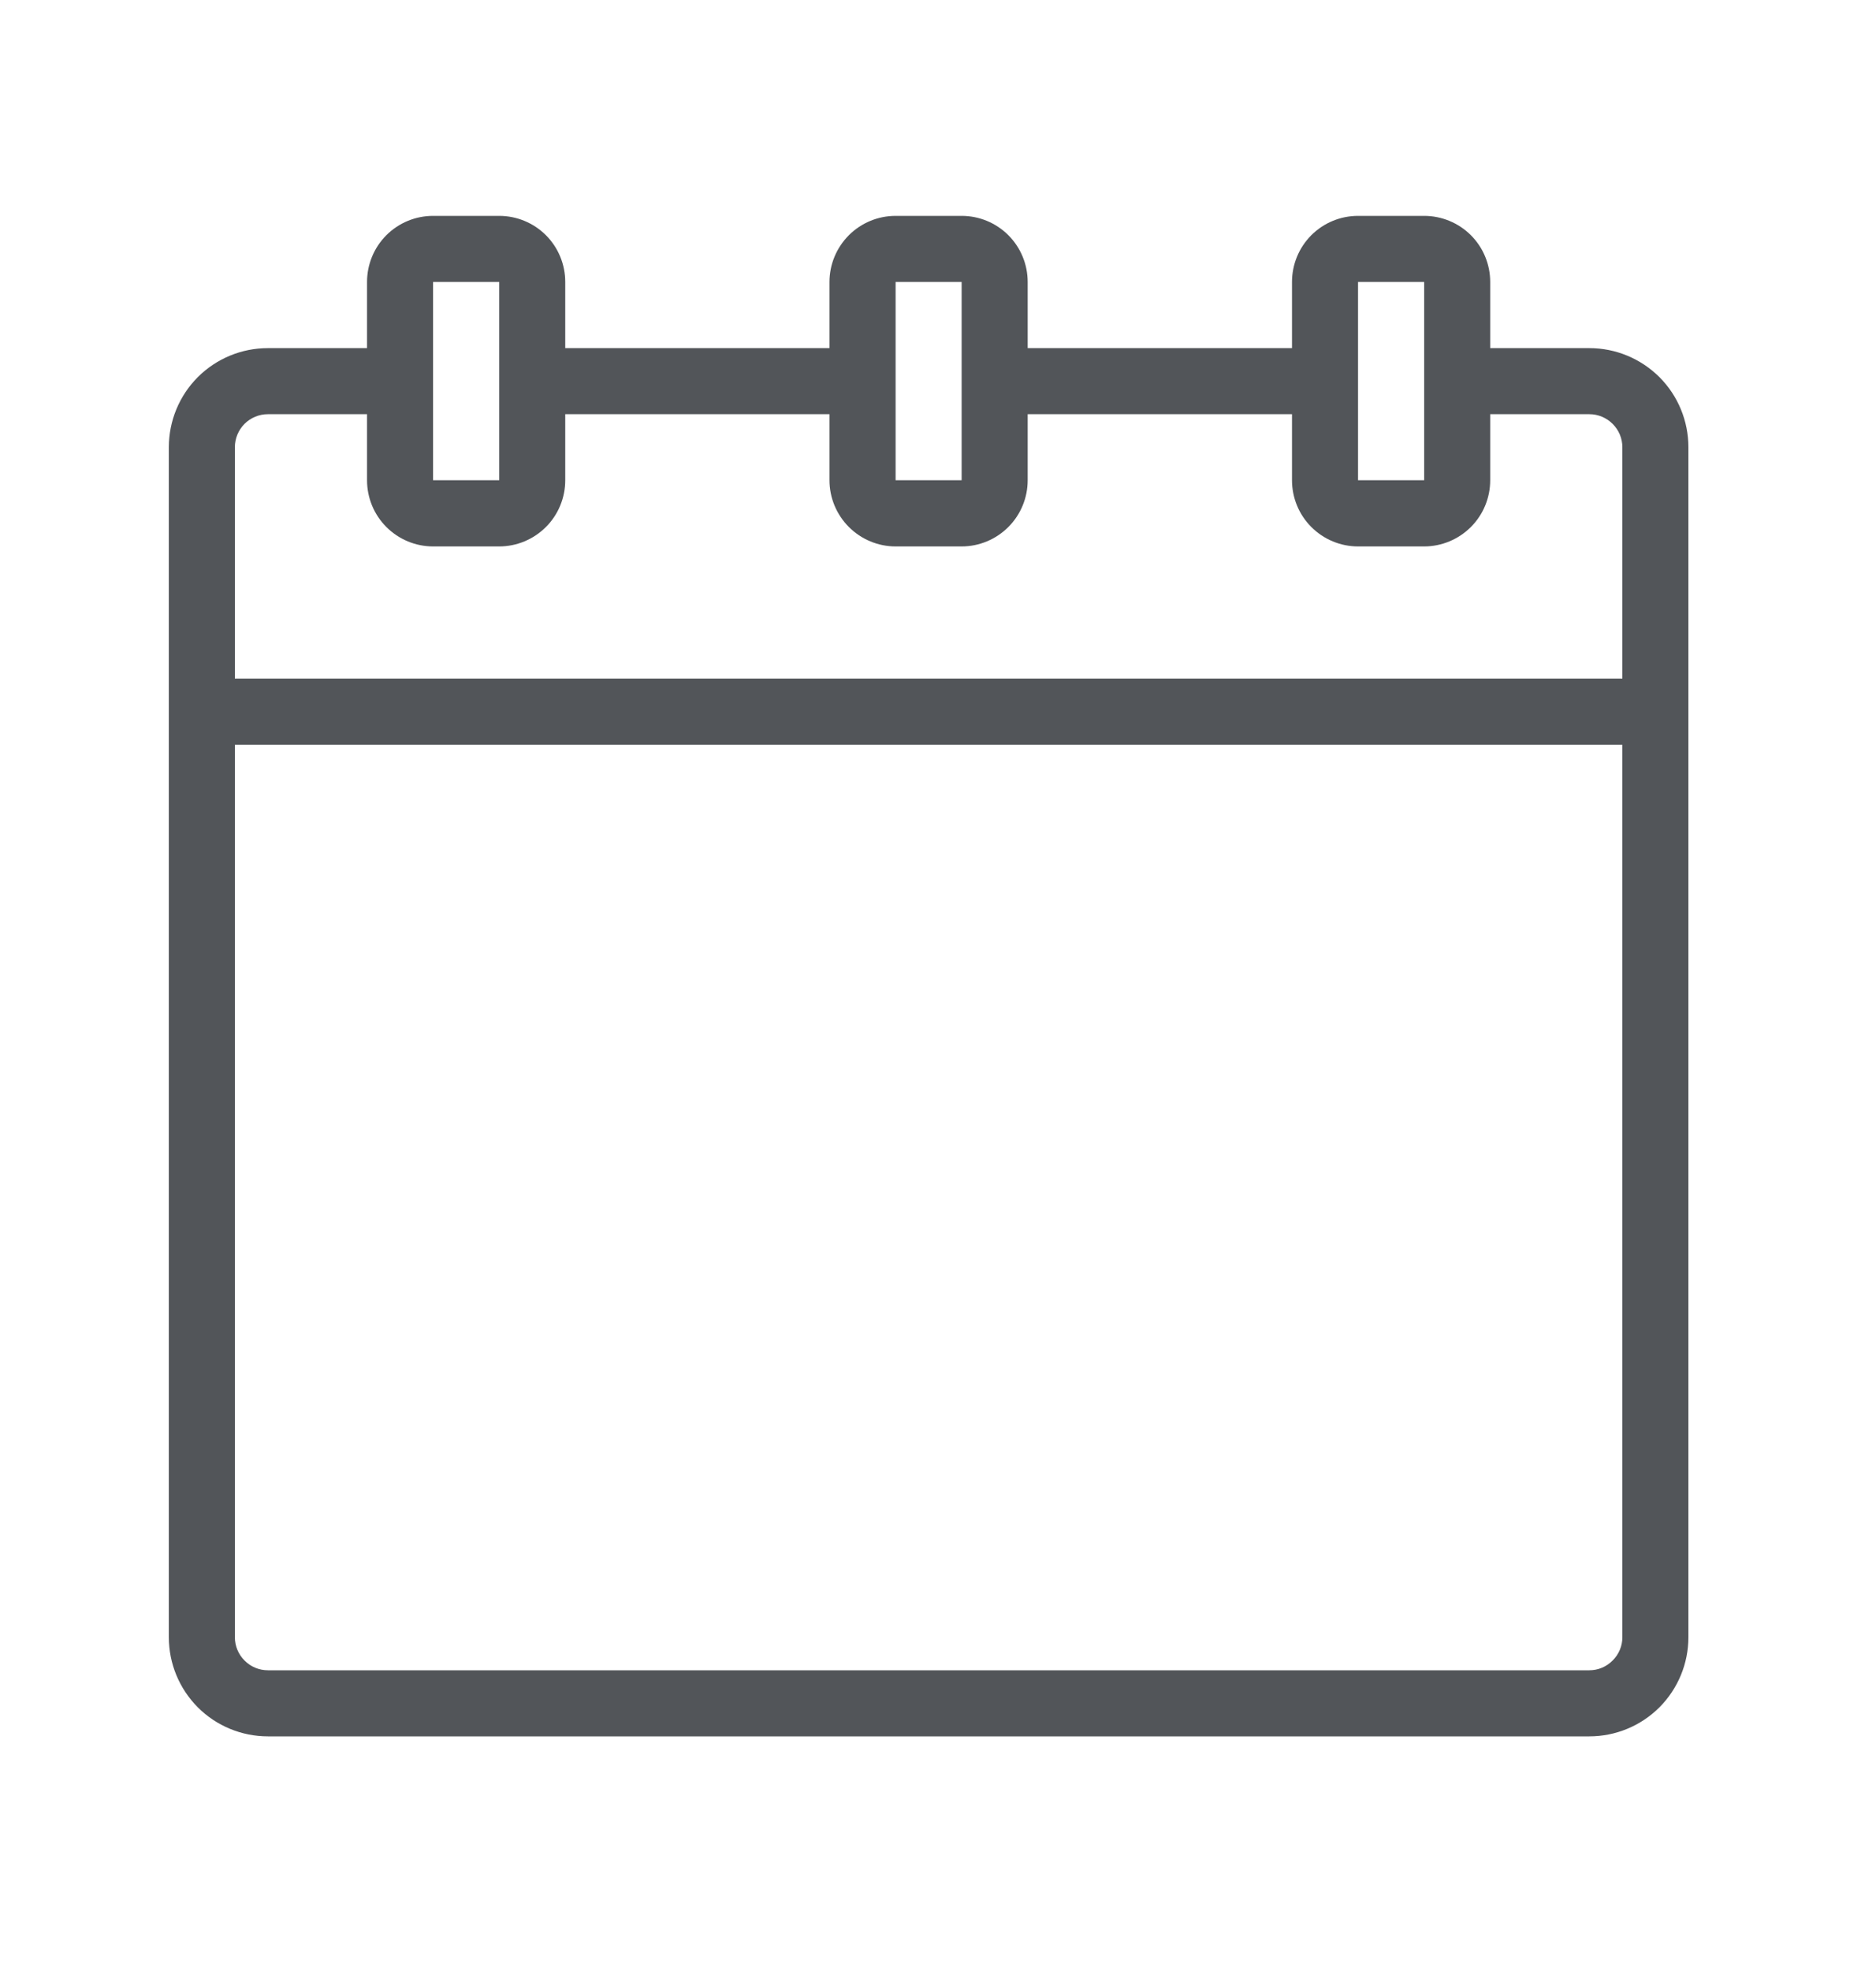 <svg width="20" height="21" viewBox="0 0 20 21" fill="none" xmlns="http://www.w3.org/2000/svg">
<path d="M16.944 3.709H15.887V3.004C15.887 2.817 15.813 2.638 15.681 2.506C15.549 2.374 15.369 2.3 15.183 2.3H14.478C14.291 2.3 14.112 2.374 13.98 2.506C13.848 2.638 13.774 2.817 13.774 3.004V3.709H10.956V3.004C10.956 2.817 10.882 2.638 10.75 2.506C10.618 2.374 10.439 2.3 10.252 2.3H9.548C9.361 2.3 9.182 2.374 9.05 2.506C8.918 2.638 8.843 2.817 8.843 3.004V3.709H6.026V3.004C6.026 2.817 5.952 2.638 5.82 2.506C5.688 2.374 5.508 2.3 5.322 2.3H4.617C4.43 2.3 4.251 2.374 4.119 2.506C3.987 2.638 3.913 2.817 3.913 3.004V3.709H2.856C2.576 3.709 2.307 3.82 2.109 4.018C1.911 4.216 1.8 4.485 1.8 4.765V17.444C1.8 17.724 1.911 17.992 2.109 18.191C2.307 18.389 2.576 18.5 2.856 18.5H16.944C17.224 18.5 17.492 18.389 17.691 18.191C17.889 17.992 18 17.724 18 17.444V4.765C18 4.485 17.889 4.216 17.691 4.018C17.492 3.82 17.224 3.709 16.944 3.709ZM14.478 3.004H15.183V5.117H14.478V3.004ZM9.548 3.004H10.252V4.018C10.252 4.018 10.252 4.018 10.252 4.061C10.252 4.103 10.252 4.061 10.252 4.11V5.117H9.548V3.004ZM4.617 3.004H5.322V5.117H4.617V3.004ZM2.856 4.413H3.913V5.117C3.913 5.304 3.987 5.483 4.119 5.615C4.251 5.747 4.43 5.822 4.617 5.822H5.322C5.508 5.822 5.688 5.747 5.82 5.615C5.952 5.483 6.026 5.304 6.026 5.117V4.413H8.843V5.117C8.843 5.304 8.918 5.483 9.05 5.615C9.182 5.747 9.361 5.822 9.548 5.822H10.252C10.439 5.822 10.618 5.747 10.75 5.615C10.882 5.483 10.956 5.304 10.956 5.117V4.413H13.774V5.117C13.774 5.304 13.848 5.483 13.98 5.615C14.112 5.747 14.291 5.822 14.478 5.822H15.183C15.369 5.822 15.549 5.747 15.681 5.615C15.813 5.483 15.887 5.304 15.887 5.117V4.413H16.944C17.037 4.413 17.126 4.45 17.192 4.516C17.259 4.582 17.296 4.672 17.296 4.765V7.23H2.504V4.765C2.504 4.672 2.541 4.582 2.607 4.516C2.673 4.45 2.763 4.413 2.856 4.413ZM16.944 17.796H2.856C2.763 17.796 2.673 17.759 2.607 17.692C2.541 17.626 2.504 17.537 2.504 17.444V7.935H17.296V17.444C17.296 17.537 17.259 17.626 17.192 17.692C17.126 17.759 17.037 17.796 16.944 17.796Z" fill="#525559"/>
</svg>
